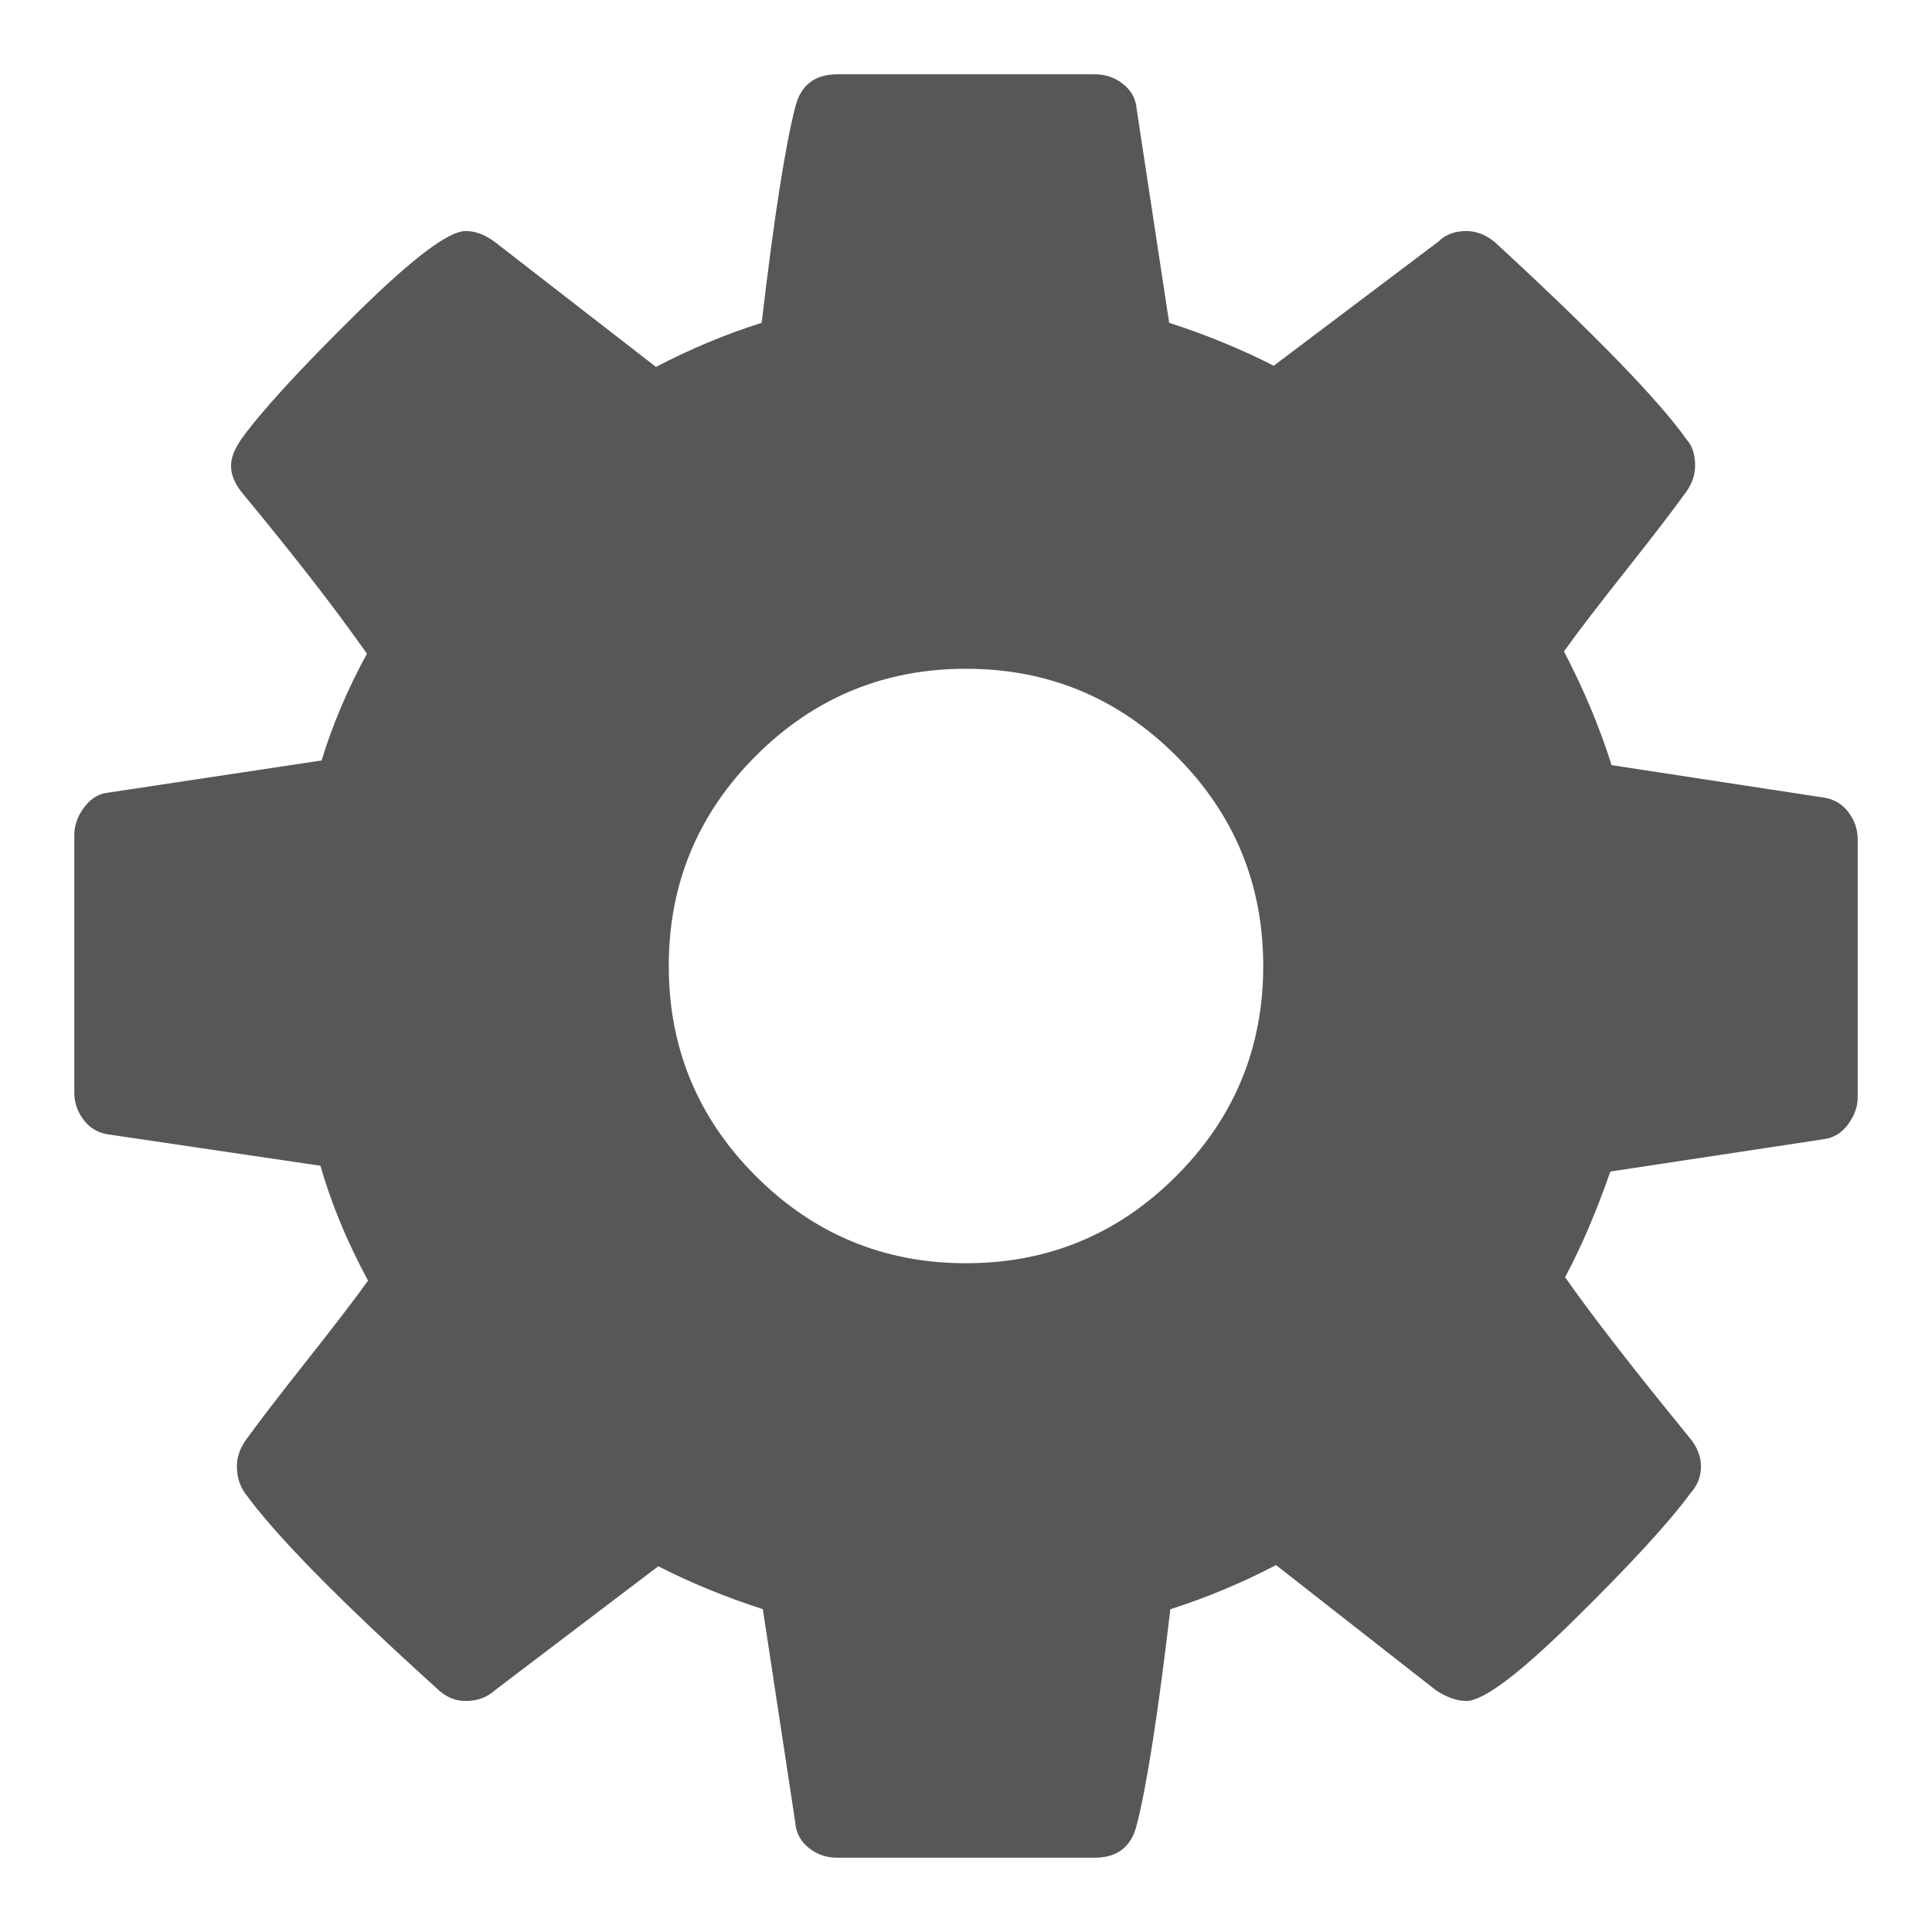 <?xml version="1.0" encoding="UTF-8" standalone="no"?>
<svg width="26px" height="26px" viewBox="-1 -1 26 26" version="1.1" xmlns="http://www.w3.org/2000/svg" xmlns:xlink="http://www.w3.org/1999/xlink" xmlns:sketch="http://www.bohemiancoding.com/sketch/ns">
    <!-- Generator: sketchtool 3.4 (381) - http://www.bohemiancoding.com/sketch -->
    <title>icons_settings</title>
    <desc>Created with sketchtool.</desc>
    <defs></defs>
    <g id="01-Sign-up" stroke="none" stroke-width="1" fill="none" fill-rule="evenodd" sketch:type="MSPage">
        <g id="01_2-Sign-up-2" sketch:type="MSArtboardGroup" transform="translate(-14, -720)" fill="#454545" opacity="0.9">
            <g id="Left-panel" sketch:type="MSLayerGroup" transform="translate(-4, 0)">
                <g id="right_bottom" transform="translate(0, 626)" sketch:type="MSShapeGroup">
                    <g id="Group-Copy-29" transform="translate(18, 27)">
                        <path d="M16,79 C16,77.896 15.609,76.953 14.828,76.172 C14.047,75.391 13.104,75 12,75 C10.896,75 9.953,75.391 9.172,76.172 C8.391,76.953 8,77.896 8,79 C8,80.104 8.391,81.047 9.172,81.828 C9.953,82.609 10.896,83 12,83 C13.104,83 14.047,82.609 14.828,81.828 C15.609,81.047 16,80.104 16,79 L16,79 Z M24,77.297 L24,80.766 C24,80.891 23.958,81.01 23.875,81.125 C23.792,81.24 23.688,81.307 23.562,81.328 L20.672,81.766 C20.474,82.328 20.271,82.802 20.062,83.188 C20.427,83.708 20.984,84.427 21.734,85.344 C21.839,85.469 21.891,85.599 21.891,85.734 C21.891,85.87 21.844,85.99 21.75,86.094 C21.469,86.479 20.953,87.042 20.203,87.781 C19.453,88.521 18.964,88.891 18.734,88.891 C18.609,88.891 18.474,88.844 18.328,88.75 L16.172,87.062 C15.714,87.302 15.24,87.5 14.75,87.656 C14.583,89.073 14.432,90.042 14.297,90.562 C14.224,90.854 14.036,91 13.734,91 L10.266,91 C10.12,91 9.992,90.956 9.883,90.867 C9.773,90.779 9.714,90.667 9.703,90.531 L9.266,87.656 C8.755,87.49 8.286,87.297 7.859,87.078 L5.656,88.75 C5.552,88.844 5.422,88.891 5.266,88.891 C5.12,88.891 4.99,88.833 4.875,88.719 C3.562,87.531 2.703,86.656 2.297,86.094 C2.224,85.99 2.188,85.87 2.188,85.734 C2.188,85.609 2.229,85.49 2.312,85.375 C2.469,85.156 2.734,84.81 3.109,84.336 C3.484,83.862 3.766,83.495 3.953,83.234 C3.672,82.714 3.458,82.198 3.312,81.688 L0.453,81.266 C0.318,81.245 0.208,81.18 0.125,81.07 C0.042,80.961 0,80.839 0,80.703 L0,77.234 C0,77.109 0.042,76.99 0.125,76.875 C0.208,76.76 0.307,76.693 0.422,76.672 L3.328,76.234 C3.474,75.755 3.677,75.276 3.938,74.797 C3.521,74.203 2.964,73.484 2.266,72.641 C2.161,72.516 2.109,72.391 2.109,72.266 C2.109,72.161 2.156,72.042 2.25,71.906 C2.521,71.531 3.034,70.971 3.789,70.227 C4.544,69.482 5.036,69.109 5.266,69.109 C5.401,69.109 5.536,69.161 5.672,69.266 L7.828,70.938 C8.286,70.698 8.76,70.5 9.25,70.344 C9.417,68.927 9.568,67.958 9.703,67.438 C9.776,67.146 9.964,67 10.266,67 L13.734,67 C13.88,67 14.008,67.044 14.117,67.133 C14.227,67.221 14.286,67.333 14.297,67.469 L14.734,70.344 C15.245,70.51 15.714,70.703 16.141,70.922 L18.359,69.25 C18.453,69.156 18.578,69.109 18.734,69.109 C18.87,69.109 19,69.161 19.125,69.266 C20.469,70.505 21.328,71.391 21.703,71.922 C21.776,72.005 21.812,72.12 21.812,72.266 C21.812,72.391 21.771,72.51 21.688,72.625 C21.531,72.844 21.266,73.19 20.891,73.664 C20.516,74.138 20.234,74.505 20.047,74.766 C20.318,75.286 20.531,75.797 20.688,76.297 L23.547,76.734 C23.682,76.755 23.792,76.82 23.875,76.93 C23.958,77.039 24,77.161 24,77.297 L24,77.297 Z" id="icons_settings"></path>
                    </g>
                </g>
            </g>
        </g>
    </g>
</svg>